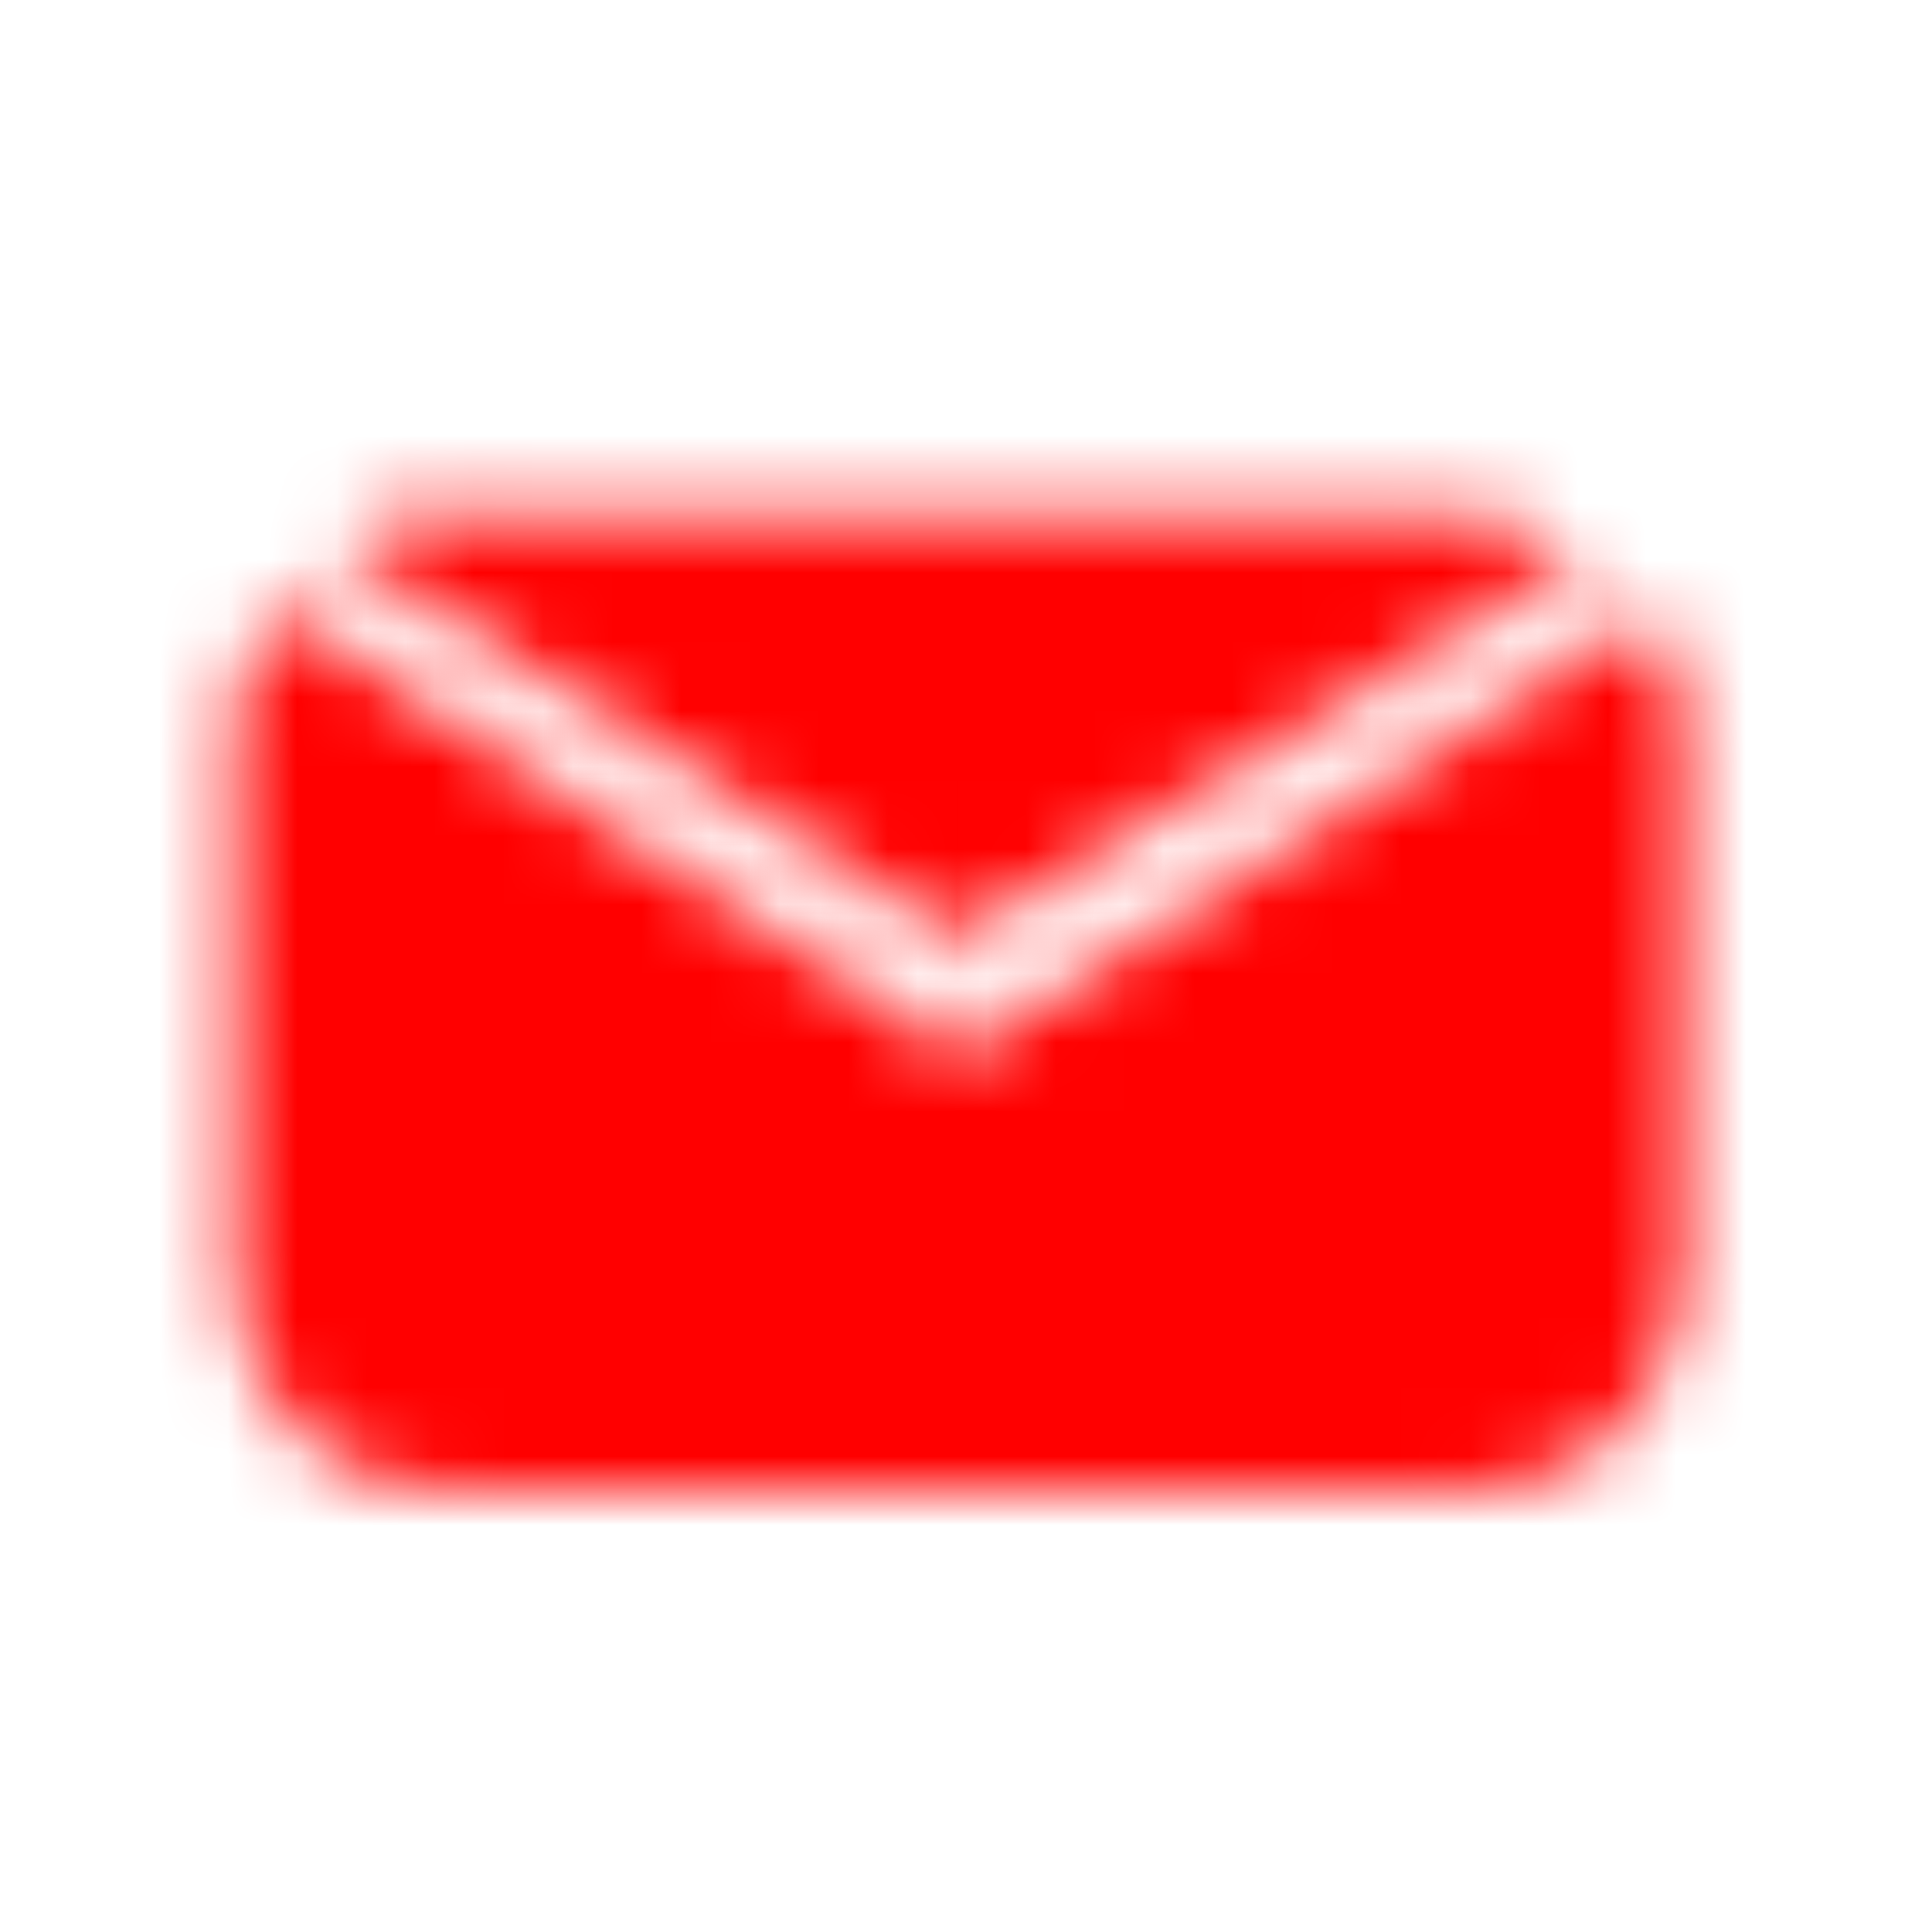 <?xml version="1.0" encoding="utf-8"?>
<!-- Generator: Adobe Illustrator 22.1.0, SVG Export Plug-In . SVG Version: 6.00 Build 0)  -->
<svg version="1.1" id="Layer_1" xmlns="http://www.w3.org/2000/svg" xmlns:xlink="http://www.w3.org/1999/xlink" x="0px" y="0px"
	 viewBox="0 0 28 28" style="enable-background:new 0 0 28 28;" xml:space="preserve">
<style type="text/css">
	.st0{filter:url(#Adobe_OpacityMaskFilter);}
	.st1{fill:#FFFFFF;}
	.st2{mask:url(#mask-2_1_);fill:#FF0000;}
	.st3{filter:url(#Adobe_OpacityMaskFilter_1_);}
	.st4{mask:url(#mask-4_1_);fill:#FF0000;}
</style>
<title>Artboard 2</title>
<desc>Created with Sketch.</desc>
<g id="Artboard-2">
	<g id="email" transform="translate(3, 7)">
		<g id="Group-3" transform="translate(1.766, 0)">
			<g id="Clip-2">
			</g>
			<defs>
				<filter id="Adobe_OpacityMaskFilter" filterUnits="userSpaceOnUse" x="-5.4" y="-4.2" width="29.1" height="15.4">
					<feColorMatrix  type="matrix" values="1 0 0 0 0  0 1 0 0 0  0 0 1 0 0  0 0 0 1 0"/>
				</filter>
			</defs>
			<mask maskUnits="userSpaceOnUse" x="-5.4" y="-4.2" width="29.1" height="15.4" id="mask-2_1_">
				<g class="st0">
					<path id="path-1_1_" class="st1" d="M1.7,0.4c-0.6,0-1.2,0.2-1.6,0.5l9,5.7L18.2,1c-0.5-0.3-1.1-0.5-1.7-0.5H1.7z"/>
				</g>
			</mask>
			<polygon id="Fill-1" class="st2" points="-5.4,11.2 23.8,11.2 23.8,-4.2 -5.4,-4.2 			"/>
		</g>
		<g id="Group-6" transform="translate(0, 1.803)">
			<g id="Clip-5">
			</g>
			<defs>
				<filter id="Adobe_OpacityMaskFilter_1_" filterUnits="userSpaceOnUse" x="-4.2" y="-5.2" width="30.2" height="23">
					<feColorMatrix  type="matrix" values="1 0 0 0 0  0 1 0 0 0  0 0 1 0 0  0 0 0 1 0"/>
				</filter>
			</defs>
			<mask maskUnits="userSpaceOnUse" x="-4.2" y="-5.2" width="30.2" height="23" id="mask-4_1_">
				<g class="st3">
					<path id="path-3_1_" class="st1" d="M0.4,1.8v7.9c0,1.7,1.3,3.1,3,3.1h15c1.6,0,3-1.4,3-3.1V1.8c0-0.6-0.2-1.2-0.5-1.7l-10,6.4
						L1,0C0.6,0.6,0.4,1.2,0.4,1.8z"/>
				</g>
			</mask>
			<polygon id="Fill-4" class="st4" points="-4.2,17.7 26,17.7 26,-5.2 -4.2,-5.2 			"/>
		</g>
	</g>
</g>
</svg>
